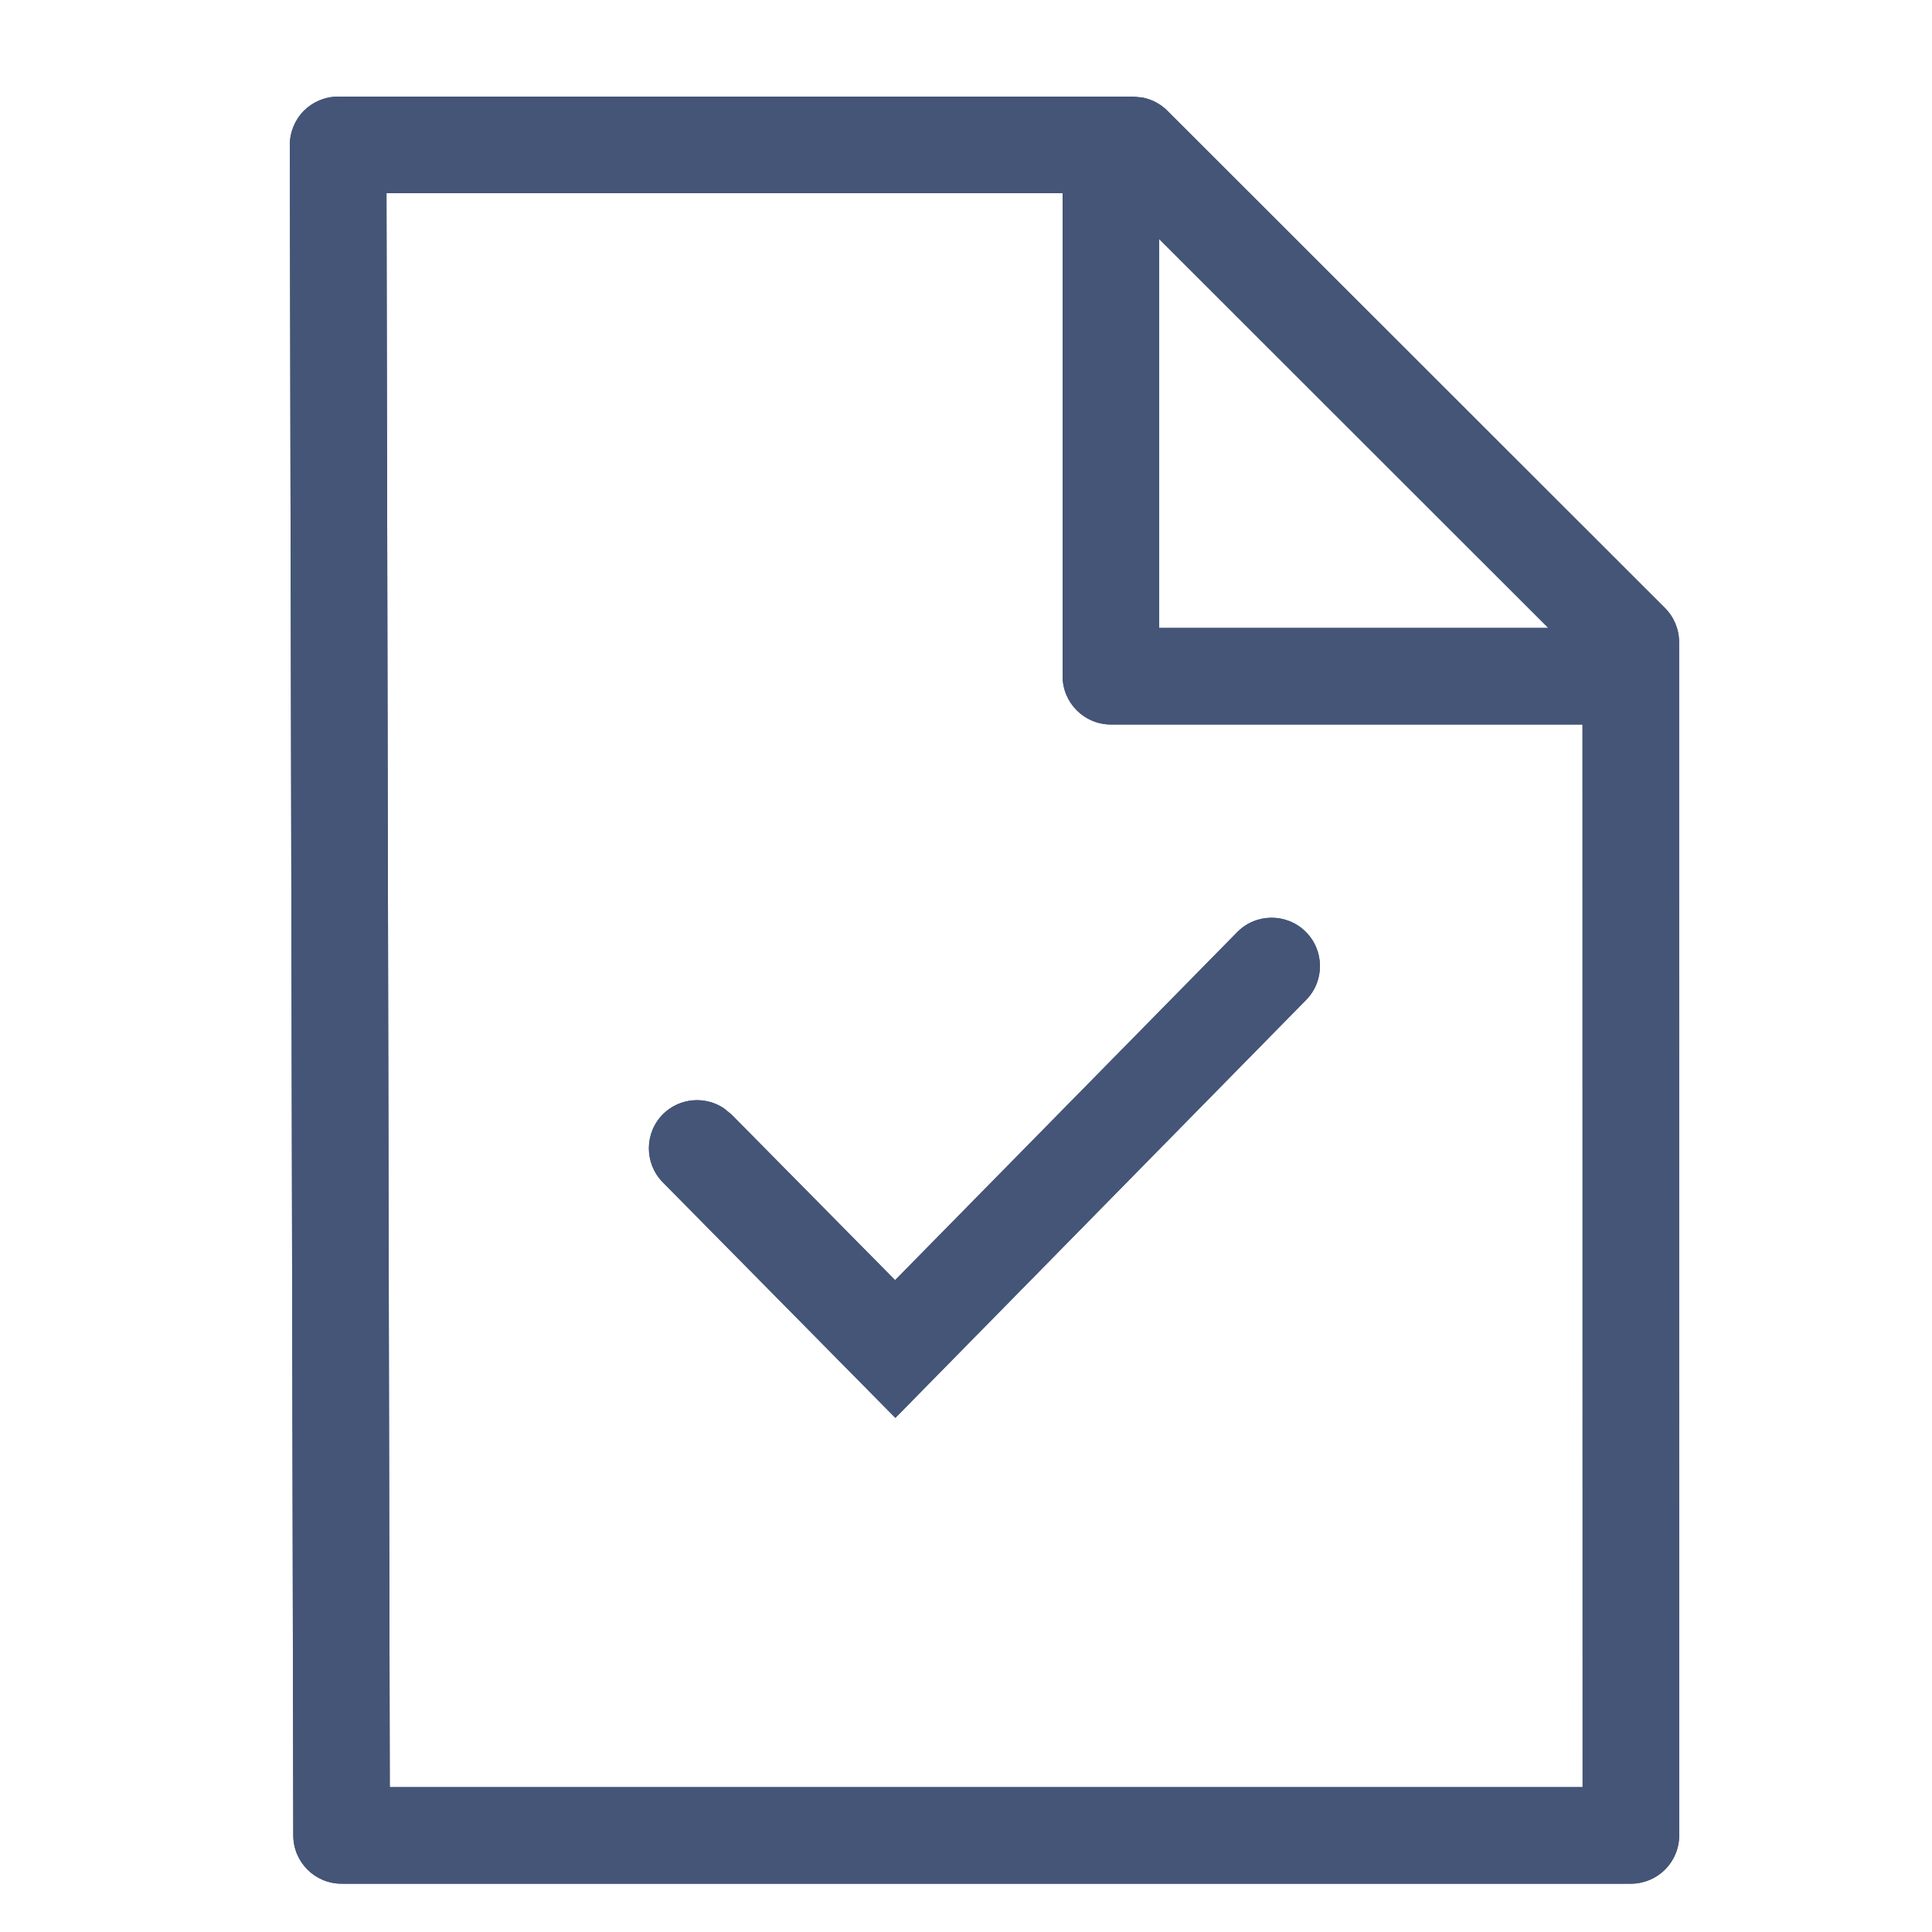 <svg width="20" height="20" viewBox="0 0 20 20" fill="none" xmlns="http://www.w3.org/2000/svg">
<path d="M12.808 9.649C13.001 9.453 13.318 9.45 13.515 9.644C13.711 9.837 13.715 10.154 13.521 10.351L9.269 14.678L6.861 12.239C6.668 12.043 6.669 11.726 6.865 11.532C7.037 11.363 7.301 11.344 7.494 11.473L7.572 11.537L9.266 13.252L12.808 9.649Z" fill="#445577"/>
<path fill-rule="evenodd" clip-rule="evenodd" d="M11.829 1.01C11.925 1.029 12.014 1.076 12.084 1.146L17.235 6.293C17.329 6.387 17.382 6.515 17.382 6.647L17.383 19C17.383 19.133 17.33 19.26 17.236 19.354C17.143 19.447 17.015 19.5 16.883 19.5H3.536C3.26 19.5 3.037 19.277 3.036 19.001L3 1.501C3 1.368 3.053 1.24 3.146 1.146C3.24 1.053 3.367 1 3.5 1H11.731L11.829 1.01ZM4.035 18.5H16.383L16.382 7.5H11.5C11.224 7.5 11 7.276 11 7V2H4.001L4.035 18.5ZM12 6.5H16.028L12 2.475V6.5Z" fill="#445577"/>
<path d="M12.808 9.649C13.001 9.453 13.318 9.45 13.515 9.644C13.711 9.837 13.715 10.154 13.521 10.351L9.269 14.678L6.861 12.239C6.668 12.043 6.669 11.726 6.865 11.532C7.037 11.363 7.301 11.344 7.494 11.473L7.572 11.537L9.266 13.252L12.808 9.649Z" fill="#445577"/>
<path fill-rule="evenodd" clip-rule="evenodd" d="M11.829 1.01C11.925 1.029 12.014 1.076 12.084 1.146L17.235 6.293C17.329 6.387 17.382 6.515 17.382 6.647L17.383 19C17.383 19.133 17.33 19.26 17.236 19.354C17.143 19.447 17.015 19.5 16.883 19.5H3.536C3.26 19.5 3.037 19.277 3.036 19.001L3 1.501C3 1.368 3.053 1.24 3.146 1.146C3.24 1.053 3.367 1 3.5 1H11.731L11.829 1.01ZM4.035 18.5H16.383L16.382 7.5H11.5C11.224 7.5 11 7.276 11 7V2H4.001L4.035 18.5ZM12 6.5H16.028L12 2.475V6.5Z" fill="#445577"/>
</svg>
